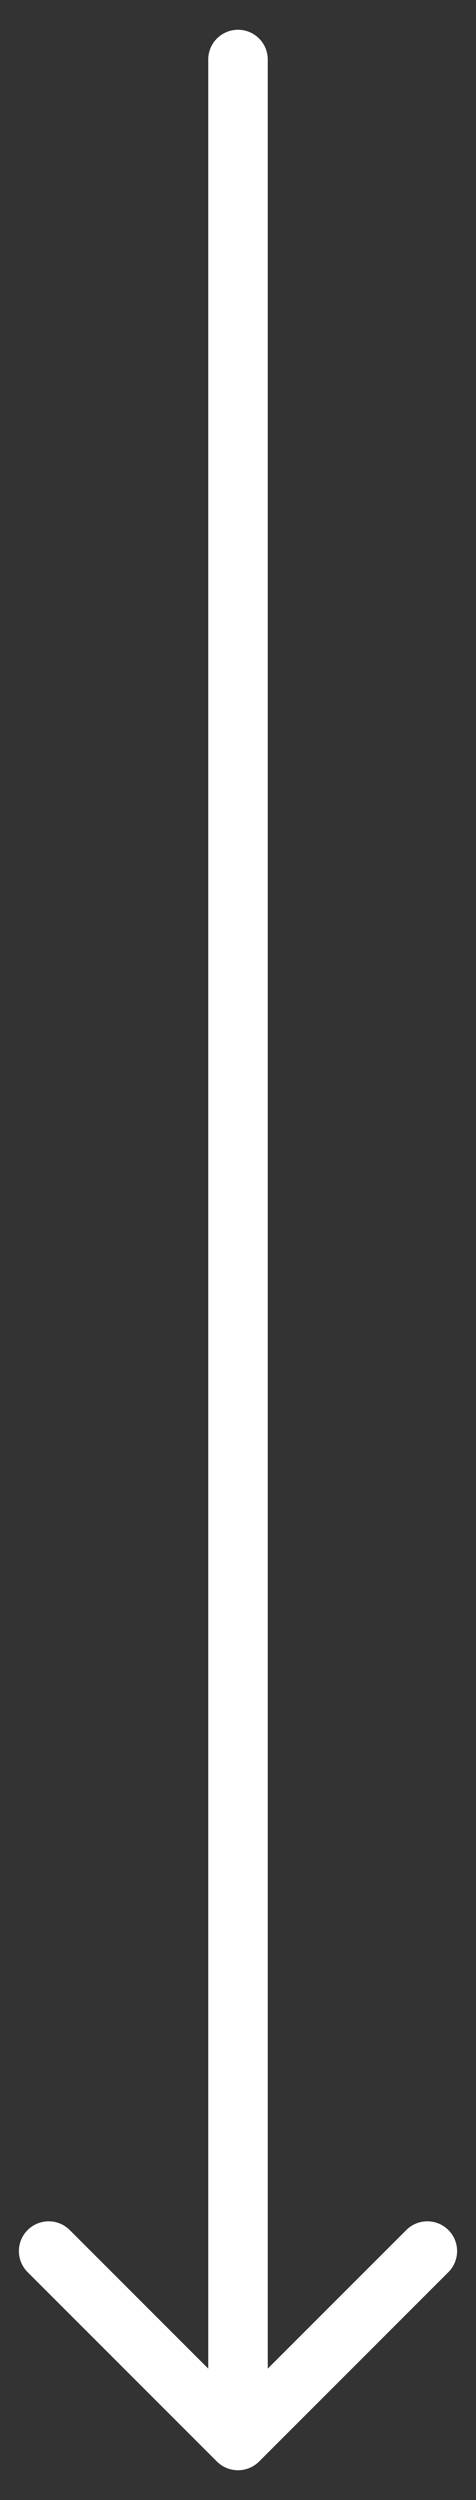 <svg width="8" height="42" viewBox="0 0 8 42" fill="none" xmlns="http://www.w3.org/2000/svg">
<rect x="0" y="0" width="8" height="42" fill="#333333" stroke="none"/>
<path d="M4.5 1C4.5 0.724 4.276 0.5 4 0.5C3.724 0.5 3.5 0.724 3.5 1L4.5 1ZM3.646 41.354C3.842 41.549 4.158 41.549 4.354 41.354L7.536 38.172C7.731 37.976 7.731 37.66 7.536 37.465C7.34 37.269 7.024 37.269 6.828 37.465L4 40.293L1.172 37.465C0.976 37.269 0.66 37.269 0.464 37.465C0.269 37.66 0.269 37.976 0.464 38.172L3.646 41.354ZM3.5 1L3.5 41L4.5 41L4.5 1L3.5 1Z" fill="white"/>
</svg>
